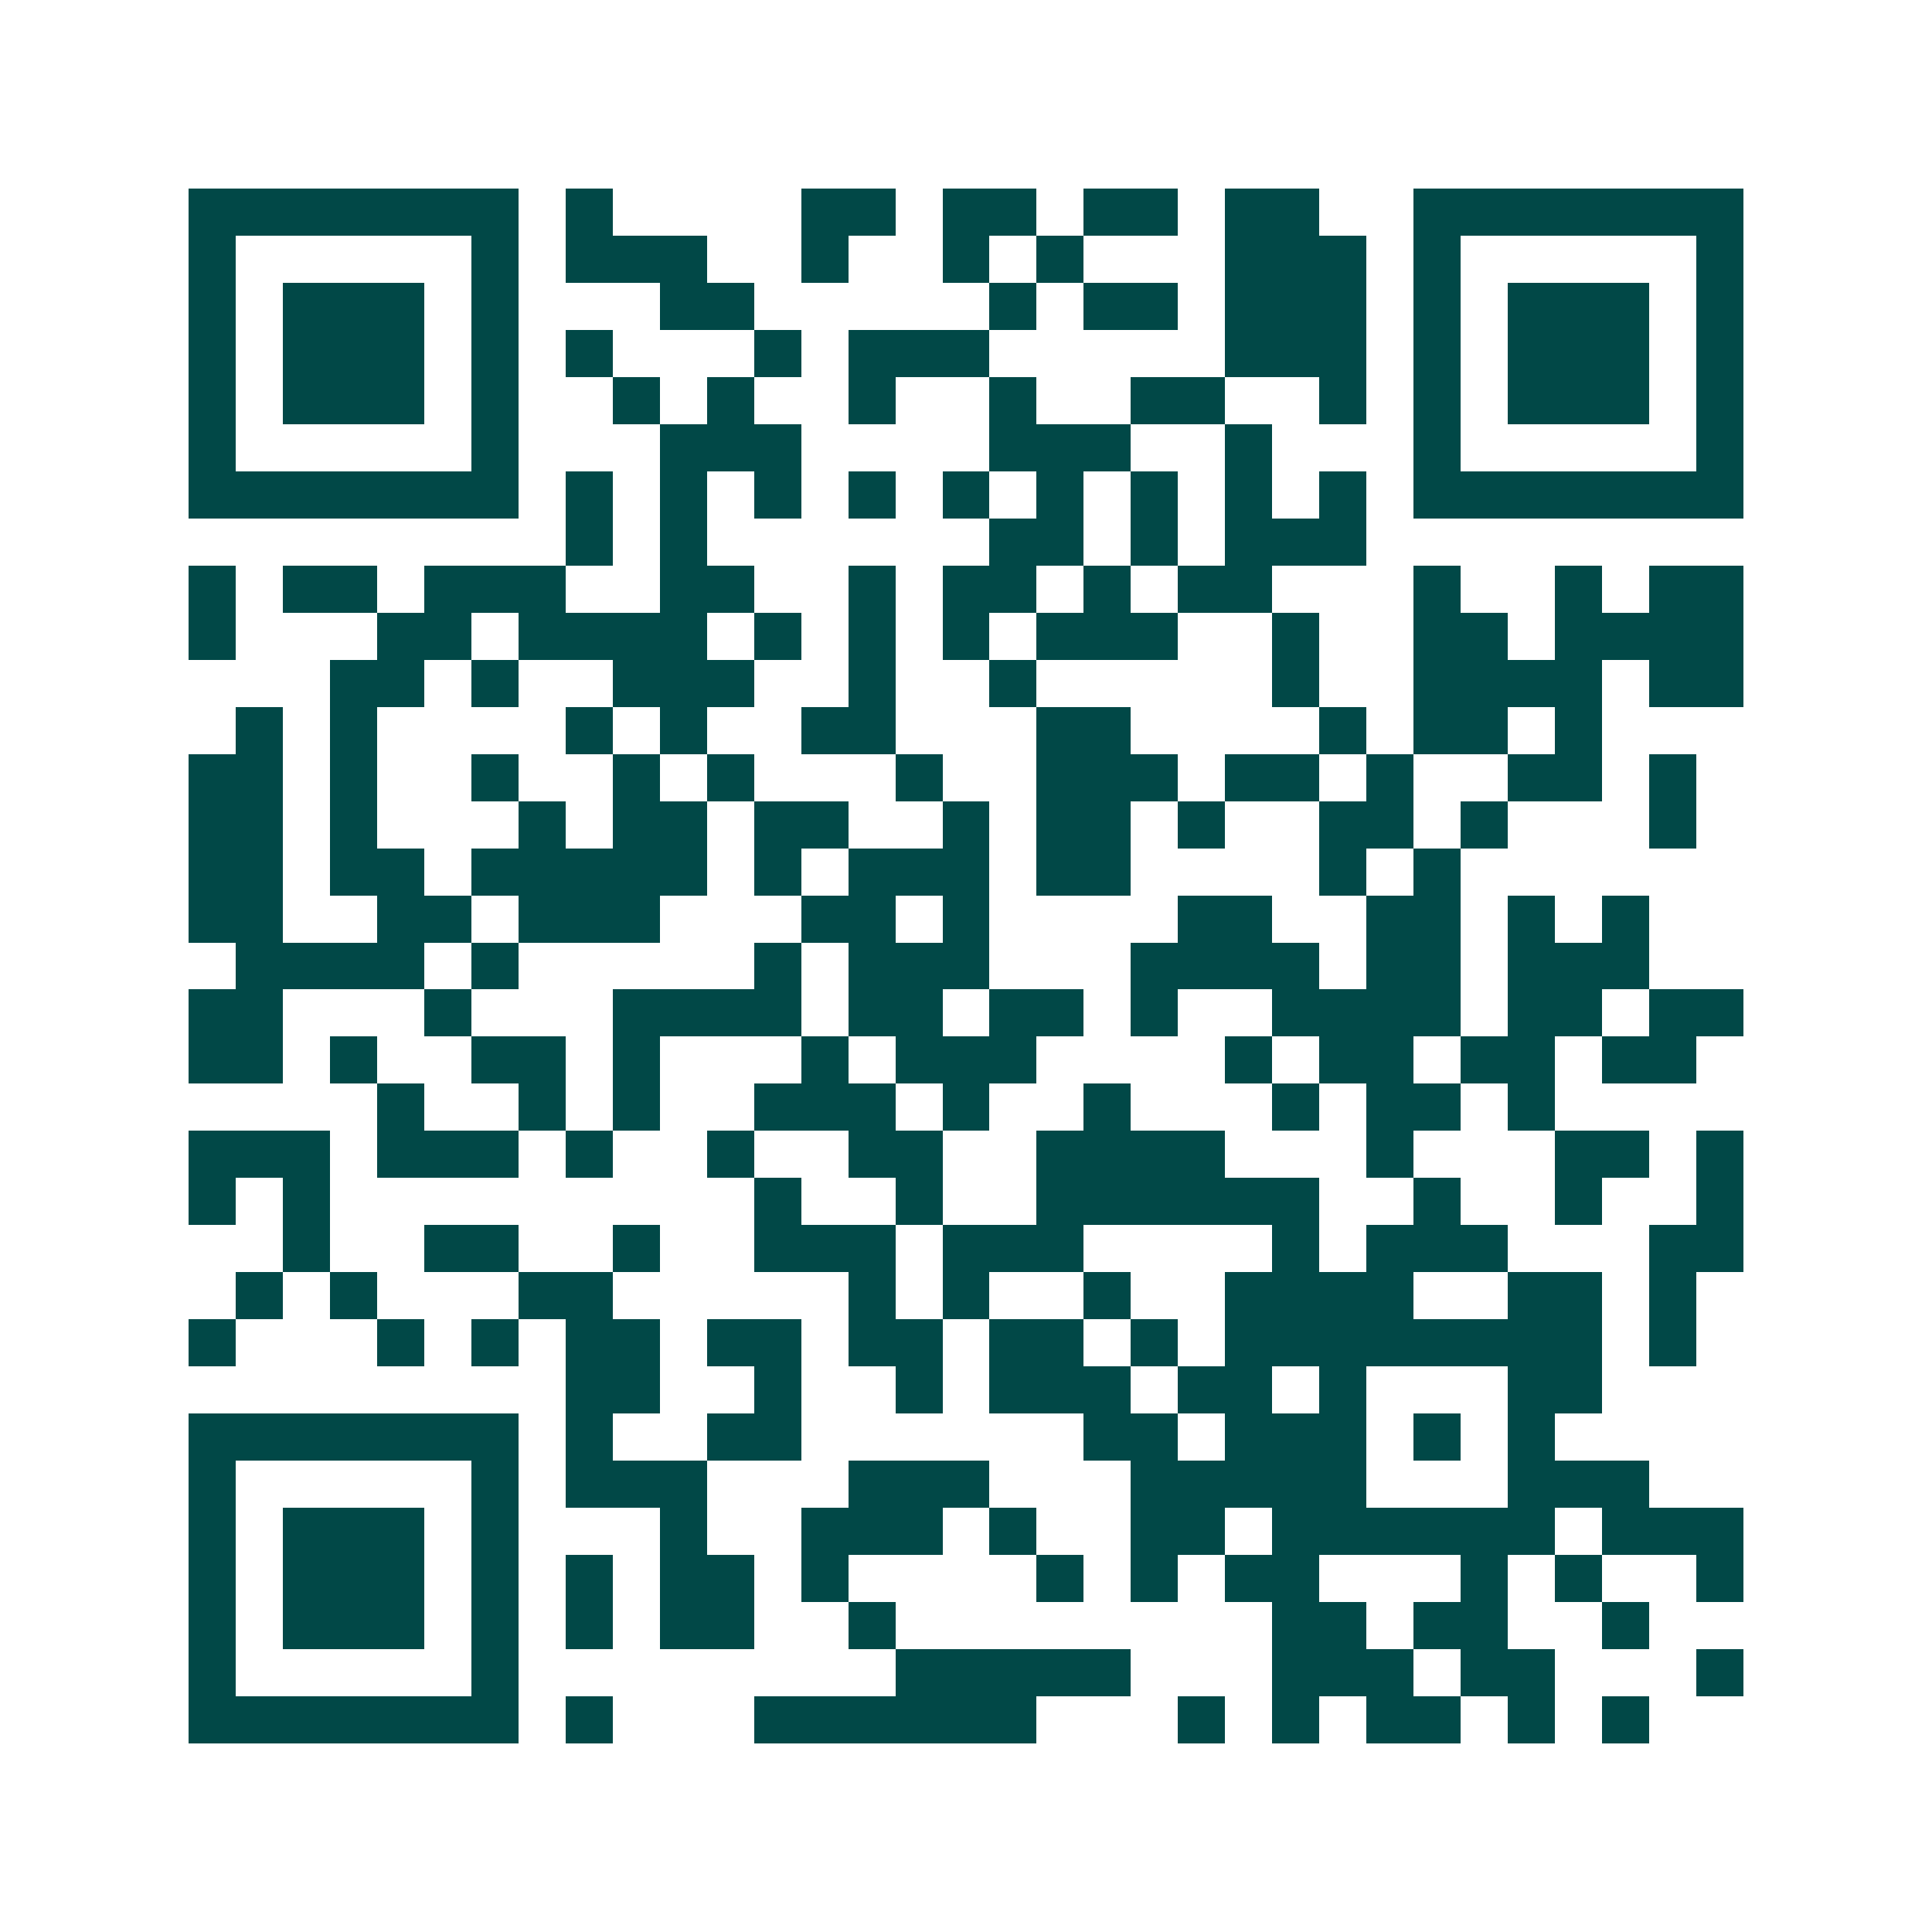<svg xmlns="http://www.w3.org/2000/svg" width="200" height="200" viewBox="0 0 41 41" shape-rendering="crispEdges"><path fill="#ffffff" d="M0 0h41v41H0z"/><path stroke="#014847" d="M4 4.5h7m1 0h1m4 0h2m1 0h2m1 0h2m1 0h2m2 0h7M4 5.5h1m5 0h1m1 0h3m2 0h1m2 0h1m1 0h1m3 0h3m1 0h1m5 0h1M4 6.5h1m1 0h3m1 0h1m3 0h2m5 0h1m1 0h2m1 0h3m1 0h1m1 0h3m1 0h1M4 7.5h1m1 0h3m1 0h1m1 0h1m3 0h1m1 0h3m5 0h3m1 0h1m1 0h3m1 0h1M4 8.5h1m1 0h3m1 0h1m2 0h1m1 0h1m2 0h1m2 0h1m2 0h2m2 0h1m1 0h1m1 0h3m1 0h1M4 9.5h1m5 0h1m3 0h3m4 0h3m2 0h1m3 0h1m5 0h1M4 10.5h7m1 0h1m1 0h1m1 0h1m1 0h1m1 0h1m1 0h1m1 0h1m1 0h1m1 0h1m1 0h7M12 11.5h1m1 0h1m6 0h2m1 0h1m1 0h3M4 12.5h1m1 0h2m1 0h3m2 0h2m2 0h1m1 0h2m1 0h1m1 0h2m3 0h1m2 0h1m1 0h2M4 13.5h1m3 0h2m1 0h4m1 0h1m1 0h1m1 0h1m1 0h3m2 0h1m2 0h2m1 0h4M7 14.5h2m1 0h1m2 0h3m2 0h1m2 0h1m5 0h1m2 0h4m1 0h2M5 15.5h1m1 0h1m4 0h1m1 0h1m2 0h2m3 0h2m4 0h1m1 0h2m1 0h1M4 16.5h2m1 0h1m2 0h1m2 0h1m1 0h1m3 0h1m2 0h3m1 0h2m1 0h1m2 0h2m1 0h1M4 17.5h2m1 0h1m3 0h1m1 0h2m1 0h2m2 0h1m1 0h2m1 0h1m2 0h2m1 0h1m3 0h1M4 18.5h2m1 0h2m1 0h5m1 0h1m1 0h3m1 0h2m4 0h1m1 0h1M4 19.5h2m2 0h2m1 0h3m3 0h2m1 0h1m4 0h2m2 0h2m1 0h1m1 0h1M5 20.5h4m1 0h1m5 0h1m1 0h3m3 0h4m1 0h2m1 0h3M4 21.5h2m3 0h1m3 0h4m1 0h2m1 0h2m1 0h1m2 0h4m1 0h2m1 0h2M4 22.5h2m1 0h1m2 0h2m1 0h1m3 0h1m1 0h3m4 0h1m1 0h2m1 0h2m1 0h2M8 23.5h1m2 0h1m1 0h1m2 0h3m1 0h1m2 0h1m3 0h1m1 0h2m1 0h1M4 24.5h3m1 0h3m1 0h1m2 0h1m2 0h2m2 0h4m3 0h1m3 0h2m1 0h1M4 25.5h1m1 0h1m9 0h1m2 0h1m2 0h6m2 0h1m2 0h1m2 0h1M6 26.5h1m2 0h2m2 0h1m2 0h3m1 0h3m4 0h1m1 0h3m3 0h2M5 27.5h1m1 0h1m3 0h2m5 0h1m1 0h1m2 0h1m2 0h4m2 0h2m1 0h1M4 28.5h1m3 0h1m1 0h1m1 0h2m1 0h2m1 0h2m1 0h2m1 0h1m1 0h8m1 0h1M12 29.5h2m2 0h1m2 0h1m1 0h3m1 0h2m1 0h1m3 0h2M4 30.5h7m1 0h1m2 0h2m6 0h2m1 0h3m1 0h1m1 0h1M4 31.5h1m5 0h1m1 0h3m3 0h3m3 0h5m3 0h3M4 32.5h1m1 0h3m1 0h1m3 0h1m2 0h3m1 0h1m2 0h2m1 0h6m1 0h3M4 33.5h1m1 0h3m1 0h1m1 0h1m1 0h2m1 0h1m4 0h1m1 0h1m1 0h2m3 0h1m1 0h1m2 0h1M4 34.5h1m1 0h3m1 0h1m1 0h1m1 0h2m2 0h1m8 0h2m1 0h2m2 0h1M4 35.5h1m5 0h1m8 0h5m3 0h3m1 0h2m3 0h1M4 36.5h7m1 0h1m3 0h6m3 0h1m1 0h1m1 0h2m1 0h1m1 0h1"/></svg>
